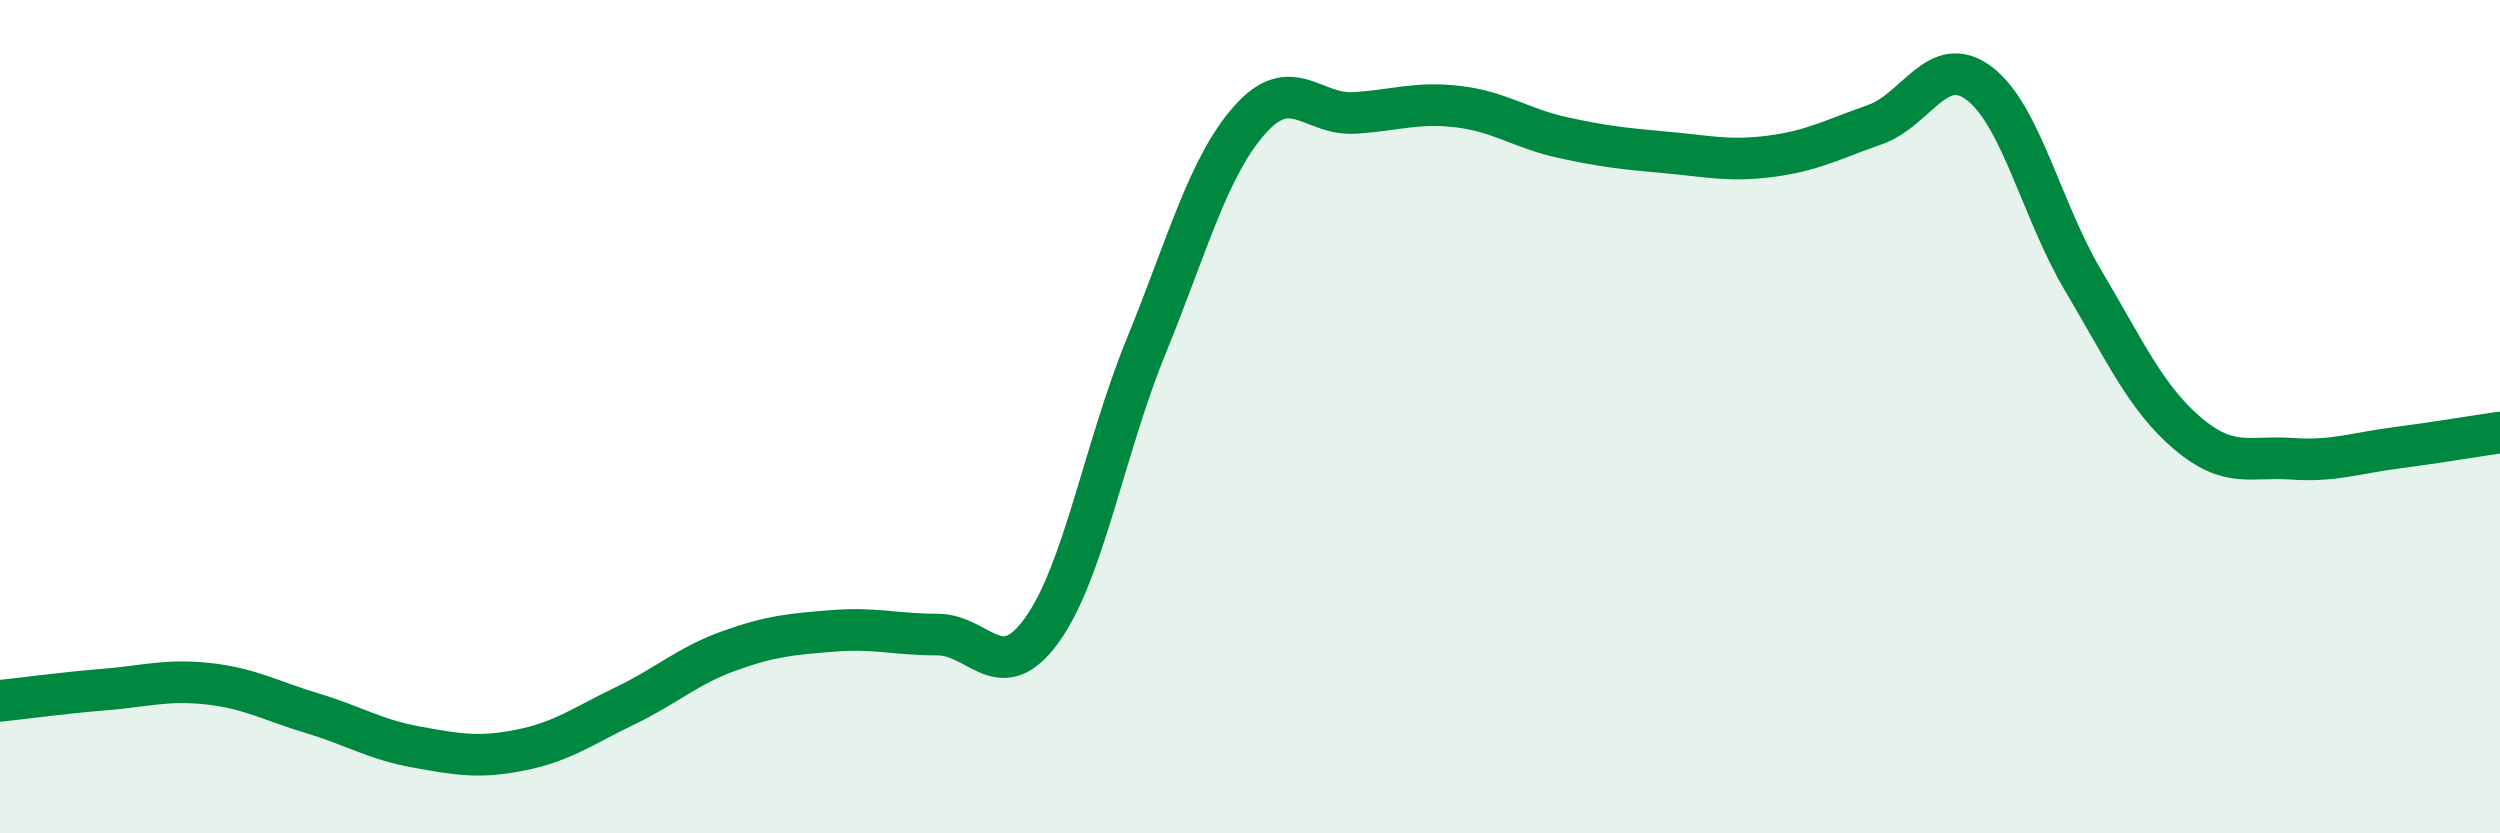 
    <svg width="60" height="20" viewBox="0 0 60 20" xmlns="http://www.w3.org/2000/svg">
      <path
        d="M 0,16.82 C 0.5,16.77 1.5,16.63 2.5,16.55 C 3.5,16.47 4,16.3 5,16.41 C 6,16.52 6.5,16.82 7.5,17.12 C 8.5,17.42 9,17.75 10,17.93 C 11,18.11 11.5,18.2 12.5,18 C 13.5,17.8 14,17.42 15,16.94 C 16,16.46 16.5,15.98 17.5,15.62 C 18.5,15.26 19,15.22 20,15.14 C 21,15.06 21.5,15.23 22.5,15.23 C 23.5,15.23 24,16.51 25,15.13 C 26,13.75 26.5,10.78 27.5,8.33 C 28.5,5.88 29,3.99 30,2.87 C 31,1.75 31.5,2.77 32.5,2.71 C 33.5,2.65 34,2.44 35,2.56 C 36,2.68 36.5,3.08 37.5,3.3 C 38.5,3.52 39,3.57 40,3.66 C 41,3.75 41.5,3.88 42.5,3.75 C 43.5,3.62 44,3.34 45,2.99 C 46,2.64 46.5,1.25 47.5,2 C 48.5,2.75 49,5.06 50,6.74 C 51,8.42 51.5,9.55 52.5,10.4 C 53.5,11.25 54,10.94 55,11.01 C 56,11.08 56.5,10.88 57.5,10.75 C 58.5,10.62 59.5,10.45 60,10.38L60 20L0 20Z"
        fill="#008740"
        opacity="0.1"
        stroke-linecap="round"
        stroke-linejoin="round"
      />
      <path
        d="M 0,16.82 C 0.5,16.77 1.5,16.63 2.5,16.55 C 3.5,16.47 4,16.3 5,16.41 C 6,16.52 6.5,16.82 7.5,17.12 C 8.5,17.42 9,17.75 10,17.93 C 11,18.11 11.5,18.2 12.5,18 C 13.5,17.8 14,17.42 15,16.94 C 16,16.46 16.5,15.98 17.5,15.62 C 18.5,15.26 19,15.22 20,15.14 C 21,15.06 21.5,15.23 22.5,15.23 C 23.5,15.23 24,16.51 25,15.13 C 26,13.75 26.5,10.78 27.5,8.33 C 28.5,5.88 29,3.99 30,2.87 C 31,1.75 31.5,2.77 32.5,2.71 C 33.5,2.65 34,2.44 35,2.56 C 36,2.68 36.5,3.08 37.5,3.3 C 38.5,3.52 39,3.57 40,3.66 C 41,3.75 41.5,3.88 42.5,3.75 C 43.5,3.62 44,3.34 45,2.99 C 46,2.64 46.5,1.25 47.5,2 C 48.5,2.75 49,5.06 50,6.74 C 51,8.42 51.5,9.55 52.5,10.4 C 53.5,11.25 54,10.94 55,11.01 C 56,11.08 56.5,10.88 57.5,10.75 C 58.5,10.62 59.5,10.45 60,10.38"
        stroke="#008740"
        stroke-width="1"
        fill="none"
        stroke-linecap="round"
        stroke-linejoin="round"
      />
    </svg>
  